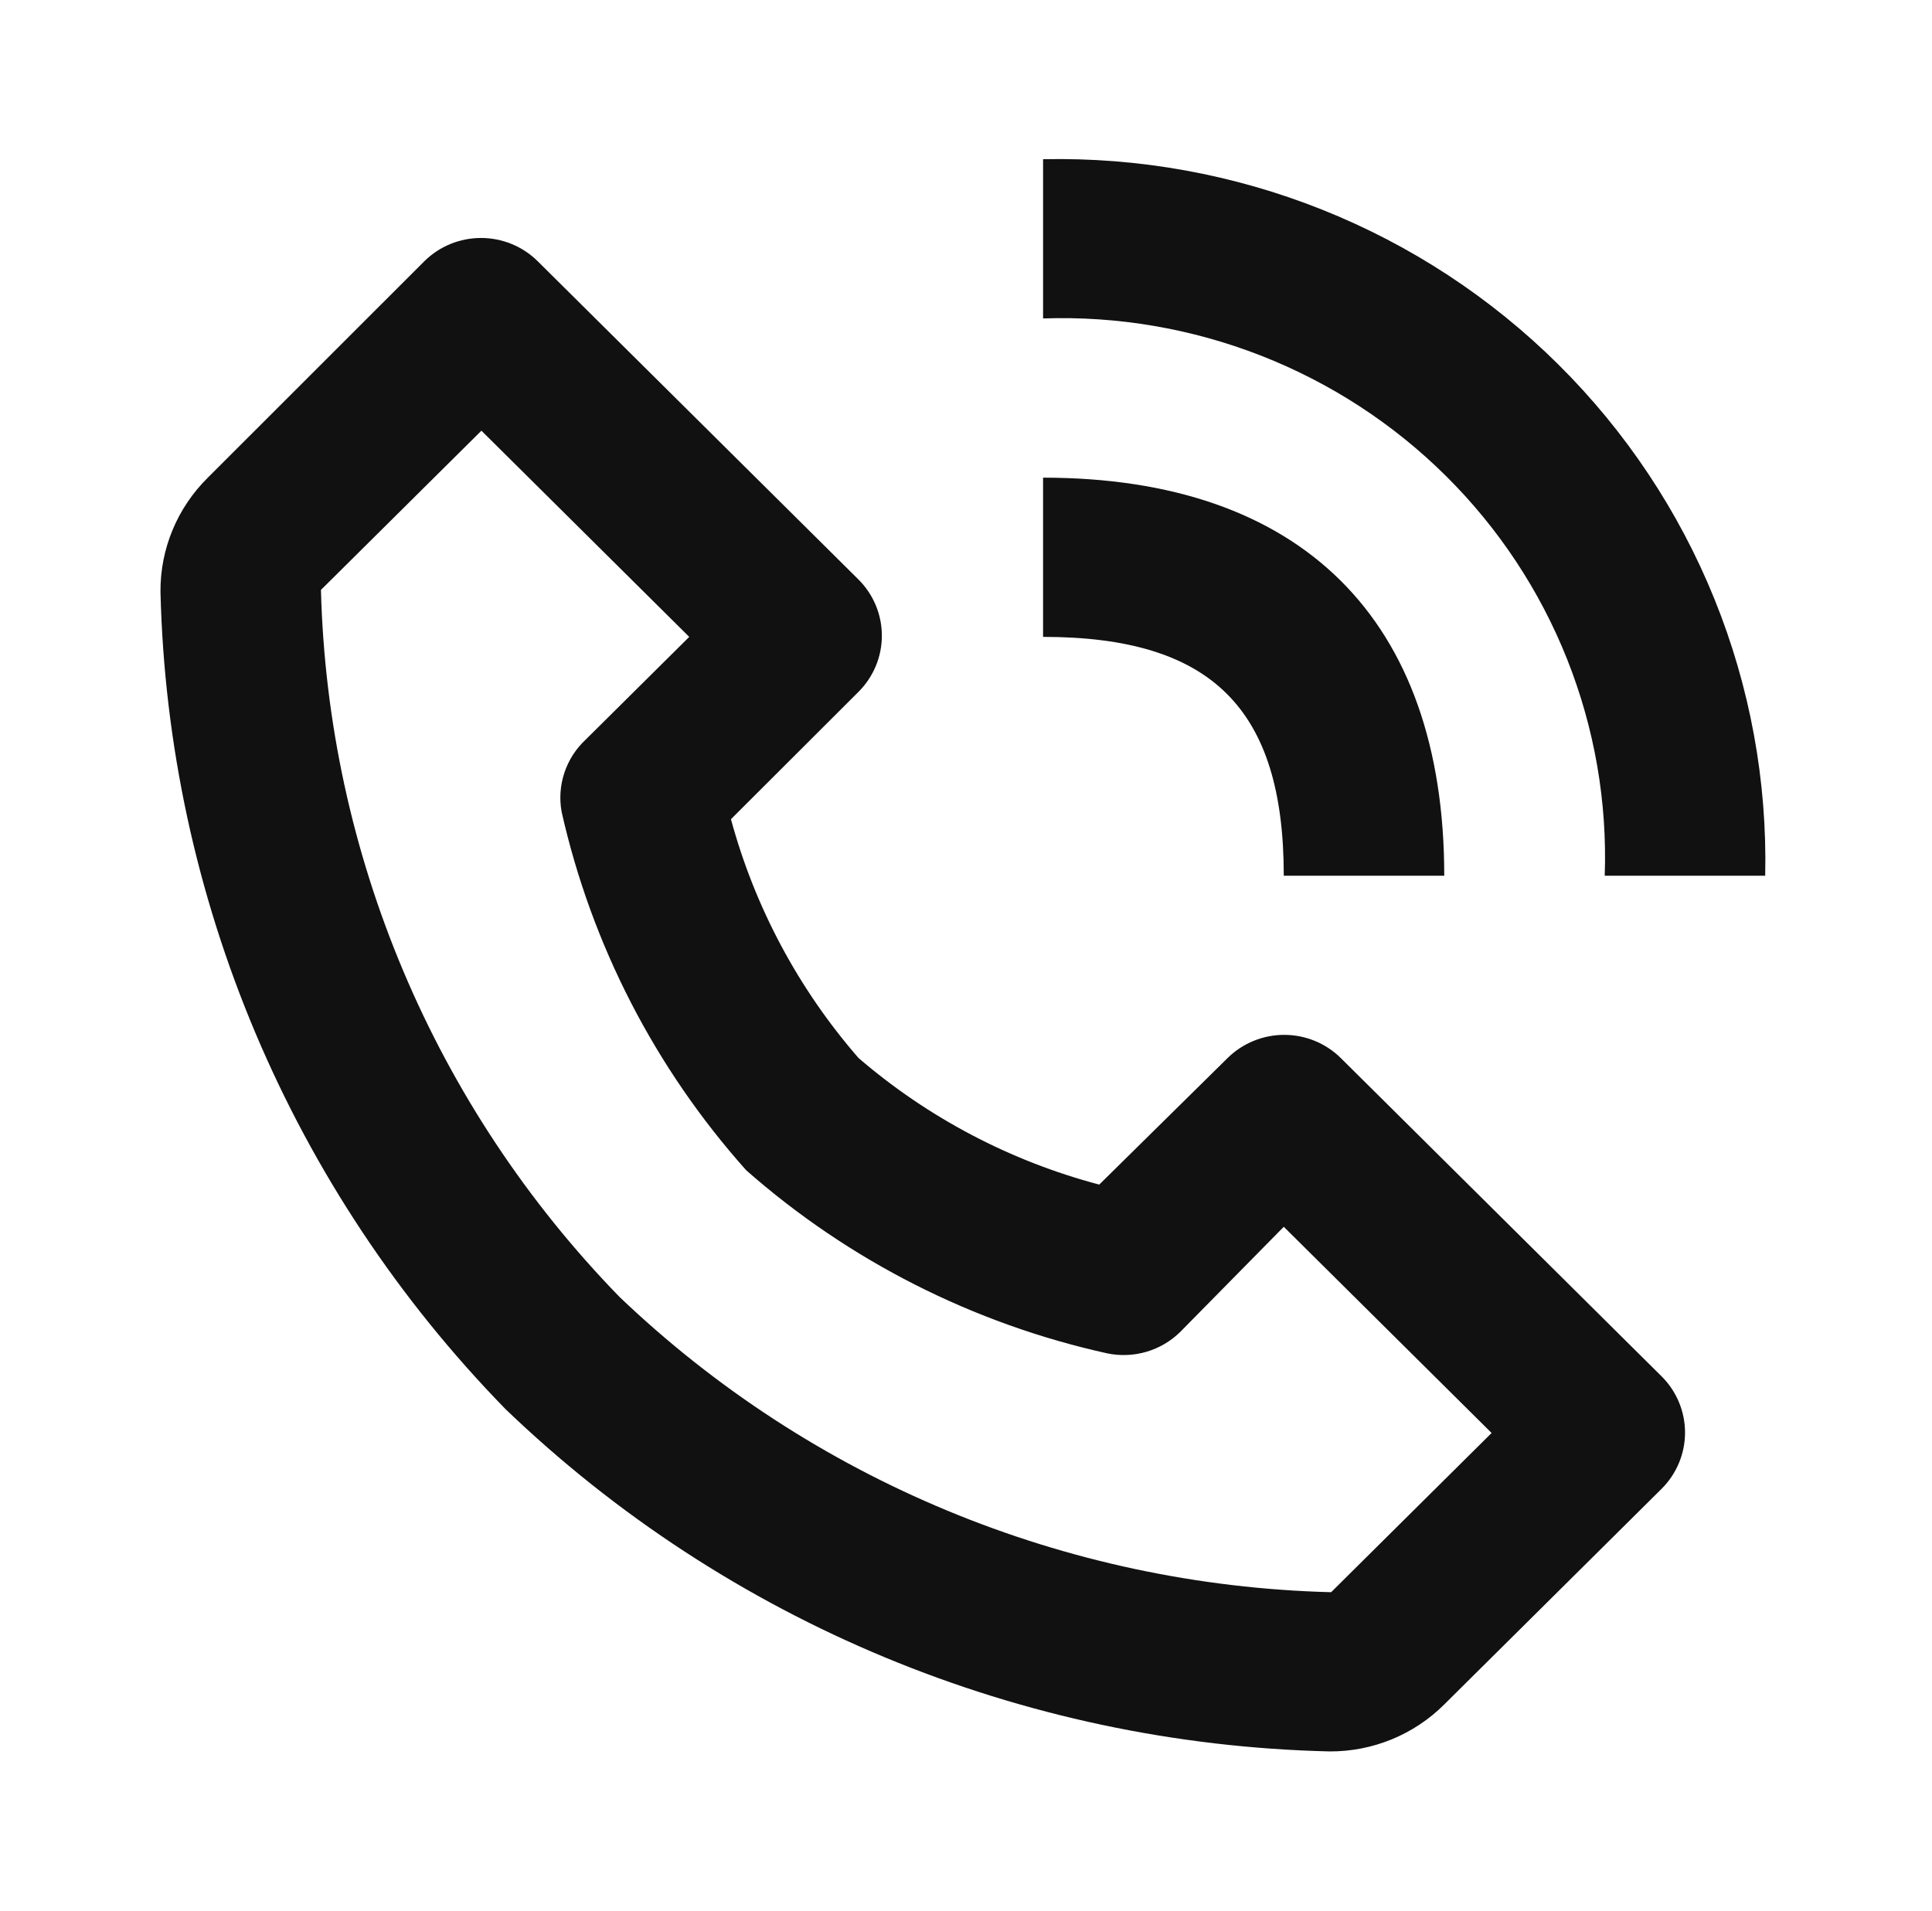 <?xml version="1.0" encoding="UTF-8"?> <svg xmlns="http://www.w3.org/2000/svg" width="182" height="180" viewBox="0 0 182 180" fill="none"> <path d="M125.245 165C127.252 165.012 129.242 164.626 131.098 163.866C132.953 163.107 134.638 161.988 136.053 160.575L156.537 140.25C157.945 138.845 158.735 136.944 158.735 134.963C158.735 132.981 157.945 131.08 156.537 129.675L126.303 99.675C124.887 98.278 122.971 97.494 120.974 97.494C118.977 97.494 117.062 98.278 115.645 99.675L103.552 111.6C95.179 109.385 87.424 105.307 80.876 99.675C75.216 93.167 71.108 85.477 68.858 77.175L80.876 65.175C82.284 63.77 83.074 61.869 83.074 59.888C83.074 57.906 82.284 56.005 80.876 54.6L50.642 24.6C49.226 23.203 47.31 22.419 45.314 22.419C43.317 22.419 41.401 23.203 39.985 24.6L19.577 45C18.153 46.404 17.026 48.076 16.26 49.917C15.494 51.759 15.106 53.733 15.117 55.725C15.803 84.542 27.408 112.045 47.619 132.75C68.486 152.805 96.203 164.32 125.245 165ZM45.351 40.575L64.928 60L55.177 69.675C54.254 70.533 53.562 71.608 53.166 72.801C52.77 73.993 52.682 75.265 52.91 76.5C55.735 89.028 61.716 100.64 70.294 110.25C79.972 118.773 91.678 124.709 104.308 127.5C105.533 127.754 106.804 127.702 108.004 127.349C109.205 126.996 110.298 126.352 111.186 125.475L120.936 115.575L140.513 135L125.396 150C100.33 149.36 76.413 139.434 58.352 122.175C40.914 104.246 30.881 80.483 30.234 55.575L45.351 40.575ZM151.17 82.5H166.287C166.483 73.583 164.858 64.718 161.508 56.441C158.159 48.163 153.156 40.644 146.799 34.337C140.443 28.03 132.865 23.065 124.524 19.742C116.182 16.419 107.248 14.806 98.261 15V30C105.274 29.759 112.263 30.953 118.792 33.506C125.321 36.059 131.251 39.917 136.213 44.841C141.176 49.765 145.064 55.649 147.637 62.128C150.21 68.606 151.413 75.541 151.17 82.5Z" fill="#111111"></path> <path d="M98.26 60C114.133 60 120.935 66.75 120.935 82.5H136.052C136.052 58.35 122.598 45 98.26 45V60Z" fill="#111111"></path> </svg> 